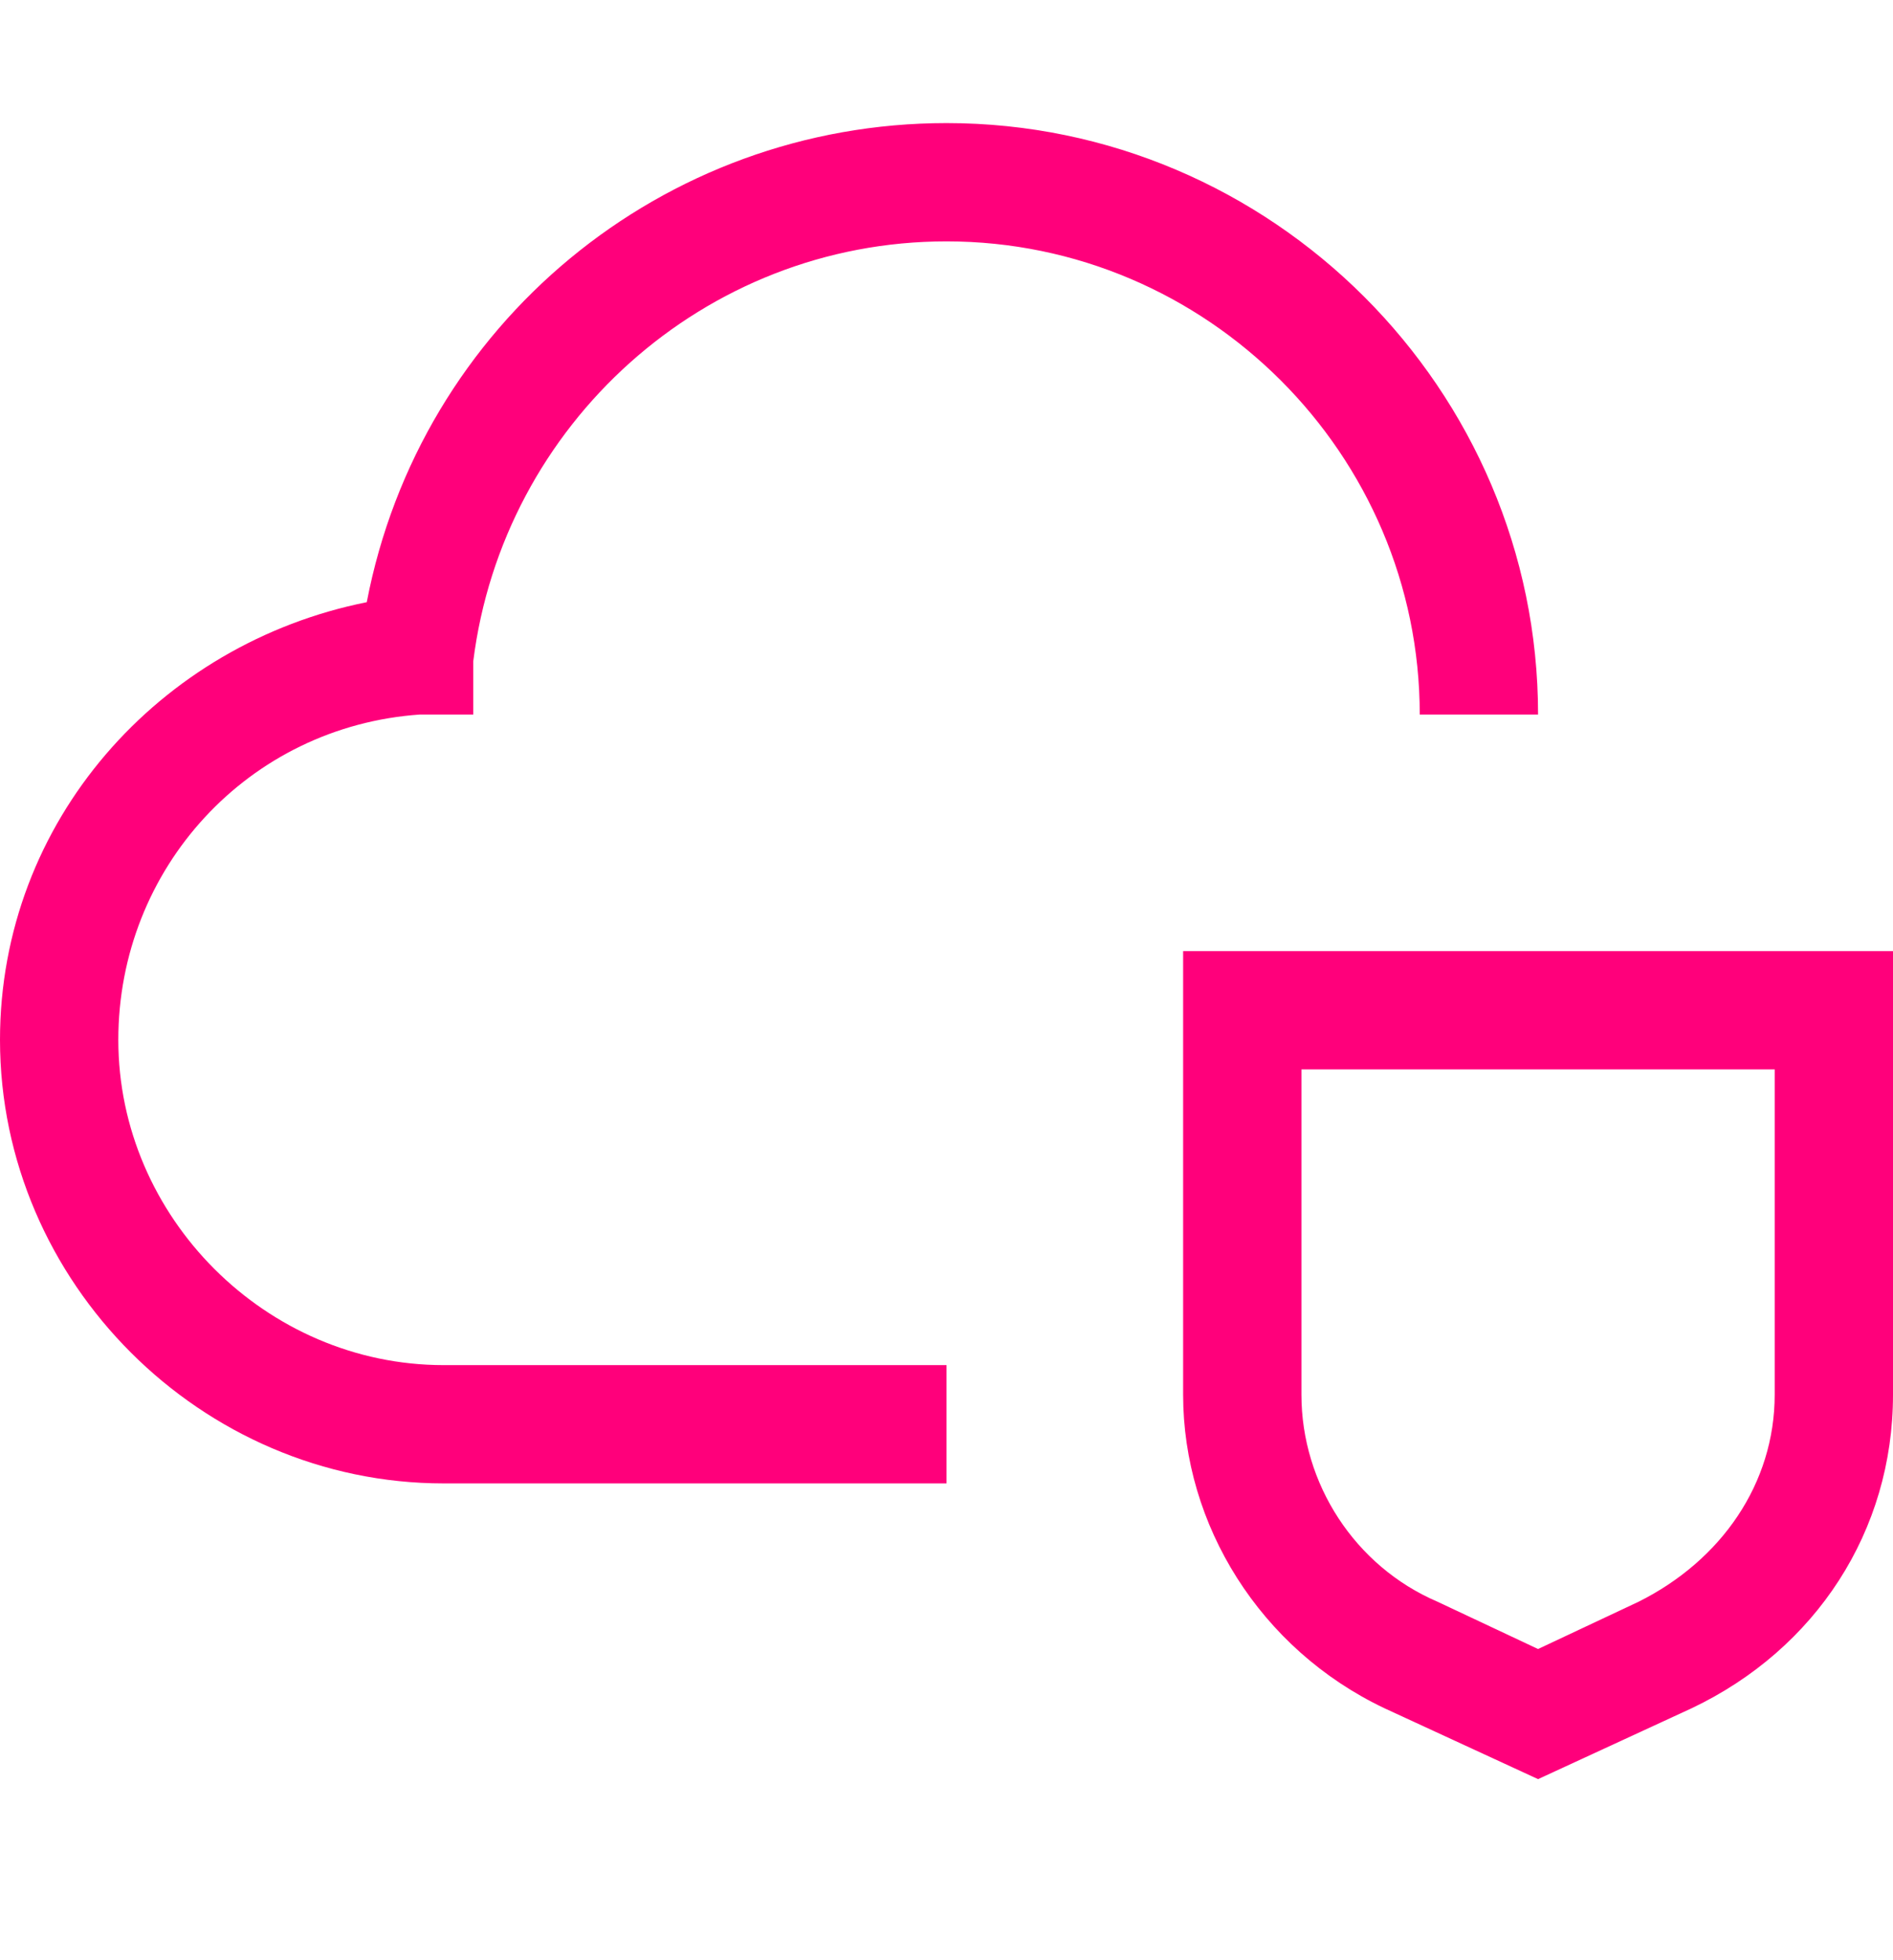 <svg width="28" height="29" viewBox="0 0 28 29" fill="none" xmlns="http://www.w3.org/2000/svg">
<path d="M26.25 15.821V20.634C26.25 21.946 25.462 23.084 24.238 23.696L22.75 24.396L21.262 23.696C20.038 23.171 19.25 21.946 19.25 20.634V15.821H26.25ZM28 14.071H17.5V20.634C17.5 22.559 18.637 24.396 20.475 25.271L22.75 26.321L25.025 25.271C26.863 24.396 28 22.646 28 20.634V14.071Z" fill="#FF007B"/>
<path d="M14 21.946H6.562C2.975 21.946 0 18.971 0 15.384C0 12.146 2.362 9.521 5.425 8.909C6.213 4.796 9.8 1.821 14 1.821C18.812 1.821 22.75 5.759 22.75 10.571H21C21 6.721 17.85 3.571 14 3.571C10.412 3.571 7.438 6.284 7 9.784V10.571H6.213C3.675 10.746 1.75 12.846 1.75 15.384C1.75 18.009 3.938 20.196 6.562 20.196H14V21.946Z" fill="#FF007B"/>
</svg>
